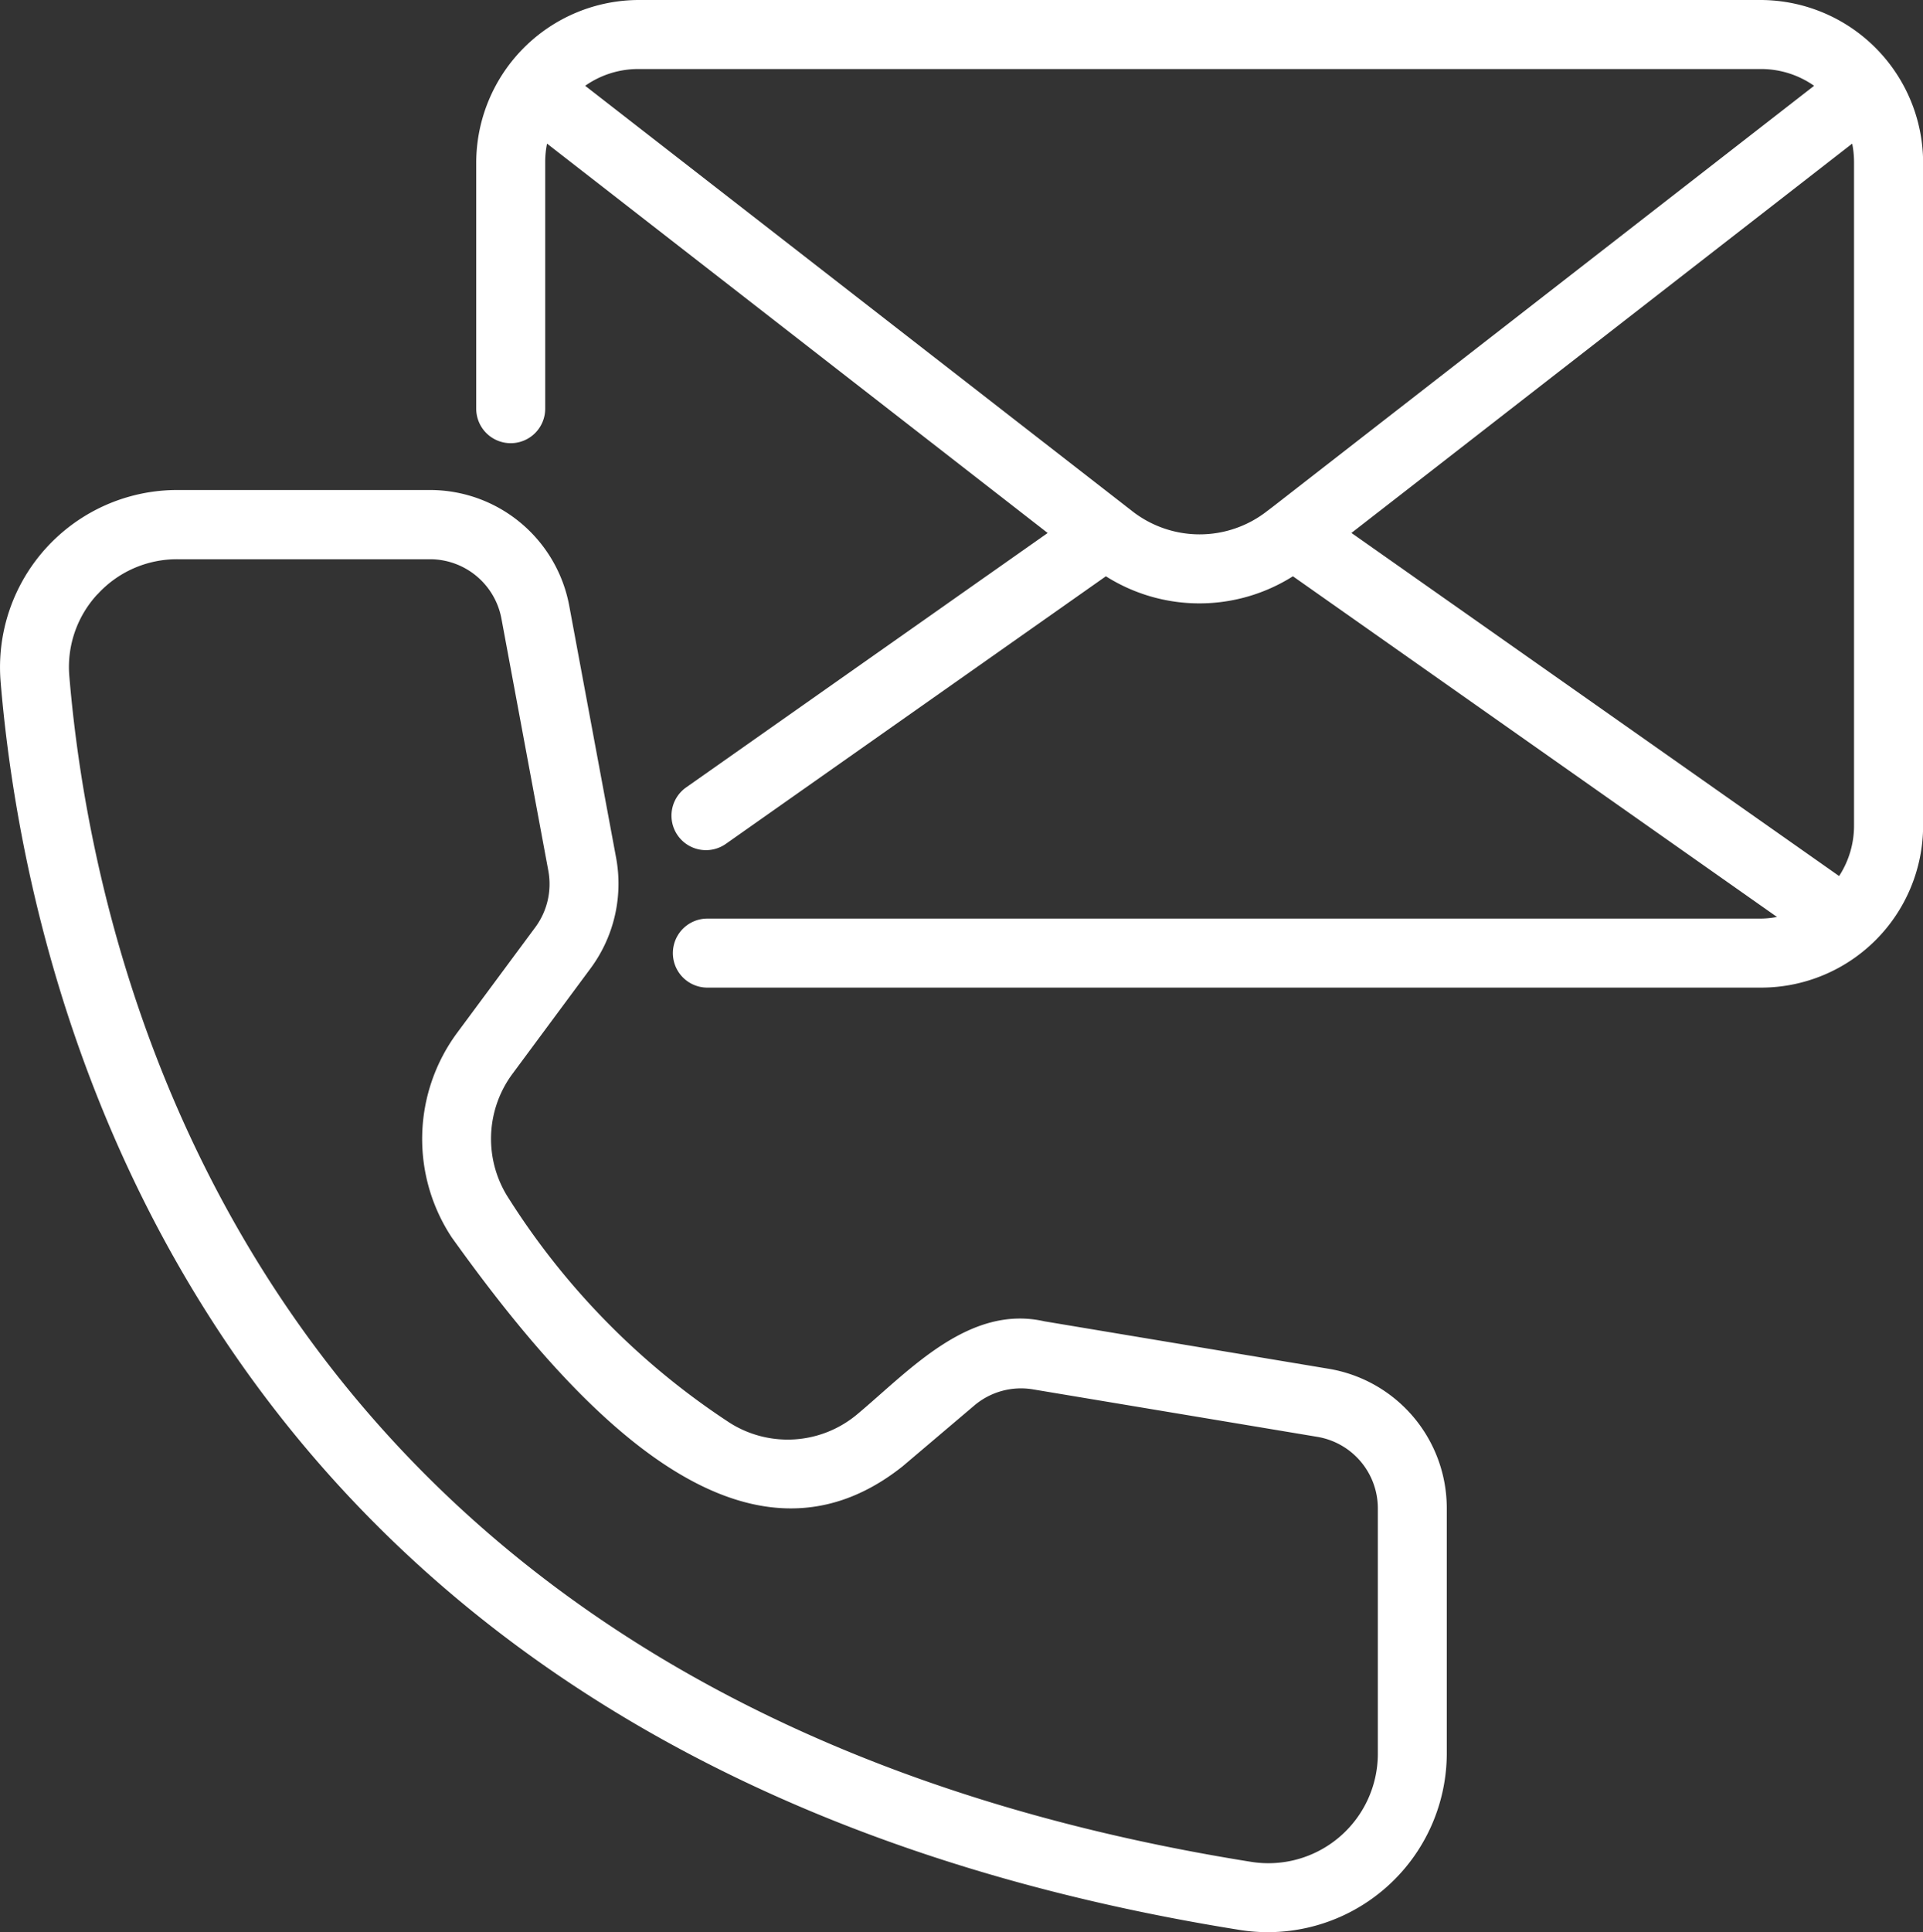 <svg xmlns="http://www.w3.org/2000/svg" width="48.068" height="48.284" viewBox="0 0 48.068 48.284">
  <rect x="0" y="0" width="48.068" height="48.284" fill="#333333" stroke="none"/>
  <g id="AdobeStock_472992070" transform="translate(-4.129 -4)">
    <path id="Path_1185" data-name="Path 1185" d="M35.154,54.19a4.474,4.474,0,0,0,5.139-4.385V43.654a3.531,3.531,0,0,0-2.958-3.494l-7.1-1.185c-1.885-.429-3.374,1.23-4.664,2.311a2.707,2.707,0,0,1-3.2.226,18.561,18.561,0,0,1-5.514-5.59,2.729,2.729,0,0,1,.077-3.125l1.96-2.646a3.555,3.555,0,0,0,.636-2.757l-1.172-6.3a3.542,3.542,0,0,0-3.482-2.893H8.565a4.43,4.43,0,0,0-4.42,4.8C4.814,31.006,9.178,50.054,35.154,54.19ZM6.567,20.807a2.685,2.685,0,0,1,2-.876h6.31a1.817,1.817,0,0,1,1.786,1.484l1.172,6.3a1.819,1.819,0,0,1-.326,1.414l-1.96,2.646a4.461,4.461,0,0,0-.13,5.1c3.112,4.351,7.305,8.871,11.269,5.726l1.79-1.518a1.806,1.806,0,0,1,1.474-.407l7.1,1.185a1.812,1.812,0,0,1,1.518,1.792v6.152a2.736,2.736,0,0,1-3.144,2.681C10.654,48.543,6.5,30.458,5.863,22.865a2.676,2.676,0,0,1,.7-2.057Z" transform="translate(0 -1.956)" fill="#fff"/>
    <path id="Path_1186" data-name="Path 1186" d="M18.795,15.075a.862.862,0,0,0,.862-.862V8.048a2.322,2.322,0,0,1,.046-.459l12.514,9.73-9.037,6.358a.862.862,0,0,0,.992,1.411l9.5-6.687a4.374,4.374,0,0,0,4.675,0l12.1,8.513a2.308,2.308,0,0,1-.4.041H23.711a.862.862,0,1,0,0,1.725H50.05A4.052,4.052,0,0,0,54.1,24.631V8.048A4.072,4.072,0,0,0,50.05,4H21.981a4.072,4.072,0,0,0-4.048,4.048v6.165a.862.862,0,0,0,.862.862ZM52.327,7.589a2.323,2.323,0,0,1,.046.459V24.631A2.305,2.305,0,0,1,52,25.892L39.81,17.318ZM50.05,5.725a2.306,2.306,0,0,1,1.325.419L37.84,16.667l-.142.108a2.737,2.737,0,0,1-3.373-.006L20.656,6.144a2.306,2.306,0,0,1,1.325-.419Z" transform="translate(-1.9)" fill="#fff"/>
  </g>
</svg>
